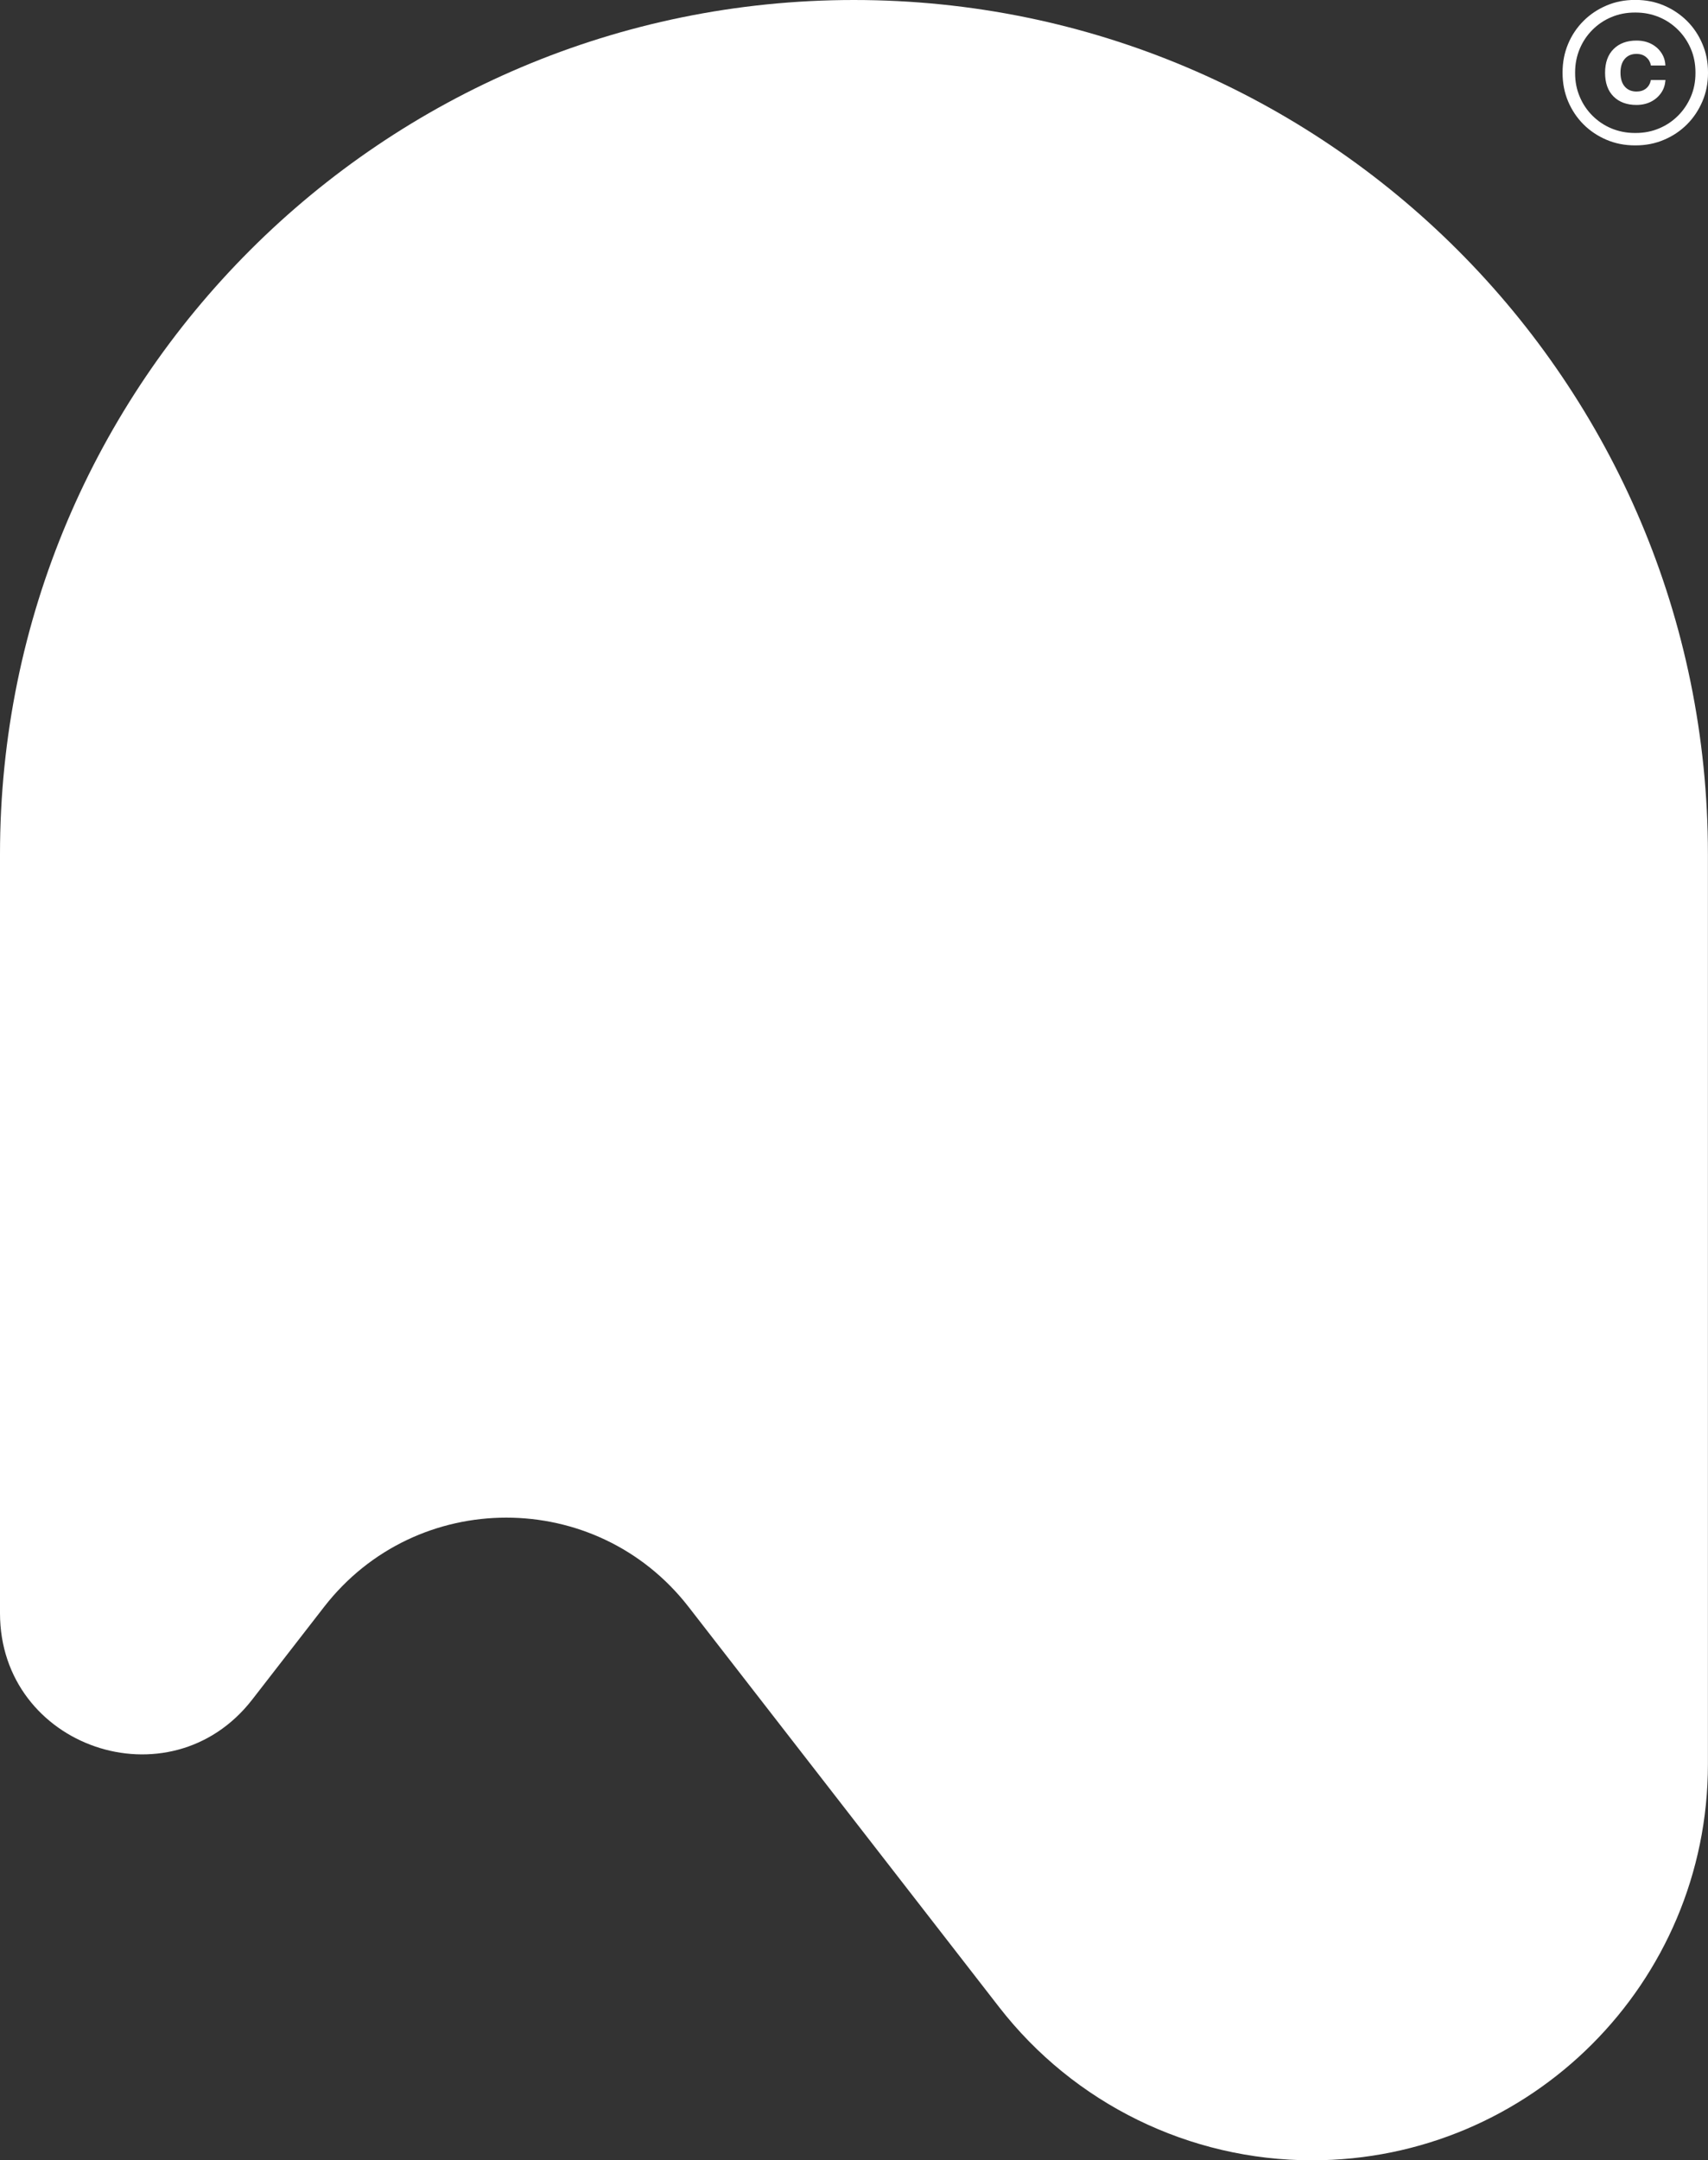 <?xml version="1.0" encoding="UTF-8"?>
<svg id="Layer_1" data-name="Layer 1" xmlns="http://www.w3.org/2000/svg" viewBox="0 0 238.3 301.35">
  <rect x="0" y="0" width="238.3" height="301.35" fill="#333333" stroke="none"/>
  <defs>
    <style>
      .cls-1 {
        fill: #fff;
        stroke-width: 0px;
      }
    </style>
  </defs>
  <path class="cls-1" d="m119.15,0h0C53.34,0,0,53.34,0,119.15v105.88c0,18.73,23.71,26.85,35.19,12.05l10.03-12.93c12.88-16.6,37.96-16.6,50.85,0l43.32,55.82c10.47,13.49,26.58,21.38,43.65,21.38h0c30.52,0,55.25-24.74,55.25-55.25v-126.95c0-65.8-53.34-119.15-119.15-119.15Z"/>
  <path class="cls-1" d="m238.3,10.2c0,1.4-.26,2.72-.78,3.94-.52,1.22-1.24,2.3-2.15,3.21-.92.92-1.98,1.63-3.21,2.15-1.22.52-2.54.78-3.96.78h-.1c-1.41,0-2.73-.26-3.96-.78-1.22-.52-2.3-1.24-3.21-2.15-.92-.92-1.63-1.99-2.15-3.21-.51-1.22-.77-2.54-.77-3.94v-.12c0-1.41.26-2.73.77-3.95.51-1.22,1.23-2.29,2.15-3.21.92-.92,1.99-1.63,3.21-2.15,1.22-.52,2.54-.78,3.96-.78h.1c1.42,0,2.74.26,3.96.78,1.22.52,2.29,1.24,3.21,2.15.92.92,1.63,1.98,2.15,3.21.52,1.22.78,2.54.78,3.95v.12Zm-2.39-3.38c-.43-1.01-1.02-1.89-1.78-2.65-.76-.76-1.64-1.36-2.65-1.78-1.01-.42-2.1-.64-3.28-.64h-.1c-1.17,0-2.27.21-3.28.64-1.01.42-1.89,1.02-2.65,1.78-.76.76-1.35,1.65-1.77,2.65-.42,1.01-.64,2.1-.64,3.27v.12c0,1.17.21,2.26.64,3.27.42,1.01,1.01,1.89,1.77,2.65.76.76,1.64,1.36,2.65,1.78,1.01.42,2.1.64,3.28.64h.1c1.17,0,2.27-.21,3.28-.64,1.01-.42,1.89-1.02,2.65-1.78.76-.76,1.35-1.65,1.78-2.65.43-1.01.64-2.1.64-3.27v-.12c0-1.17-.21-2.26-.64-3.27Zm-10.79,6.64c-.79-.79-1.18-1.89-1.18-3.31h0c0-1.43.4-2.53,1.19-3.31.79-.79,1.86-1.18,3.19-1.18.77,0,1.45.15,2.04.45.59.3,1.06.71,1.41,1.23.36.52.55,1.1.58,1.75v.05s-2.03,0-2.03,0v-.08c-.1-.45-.31-.81-.66-1.1-.35-.29-.79-.44-1.34-.44-.69,0-1.23.23-1.63.69-.4.46-.6,1.1-.6,1.93s.2,1.48.6,1.94c.4.46.95.69,1.64.69.53,0,.97-.14,1.32-.42.35-.28.57-.66.67-1.14v-.05h2.04v.05c-.05.65-.24,1.24-.6,1.75-.36.52-.83.93-1.42,1.23-.59.3-1.27.45-2.03.45-1.34,0-2.41-.4-3.2-1.19Z"/>
</svg>